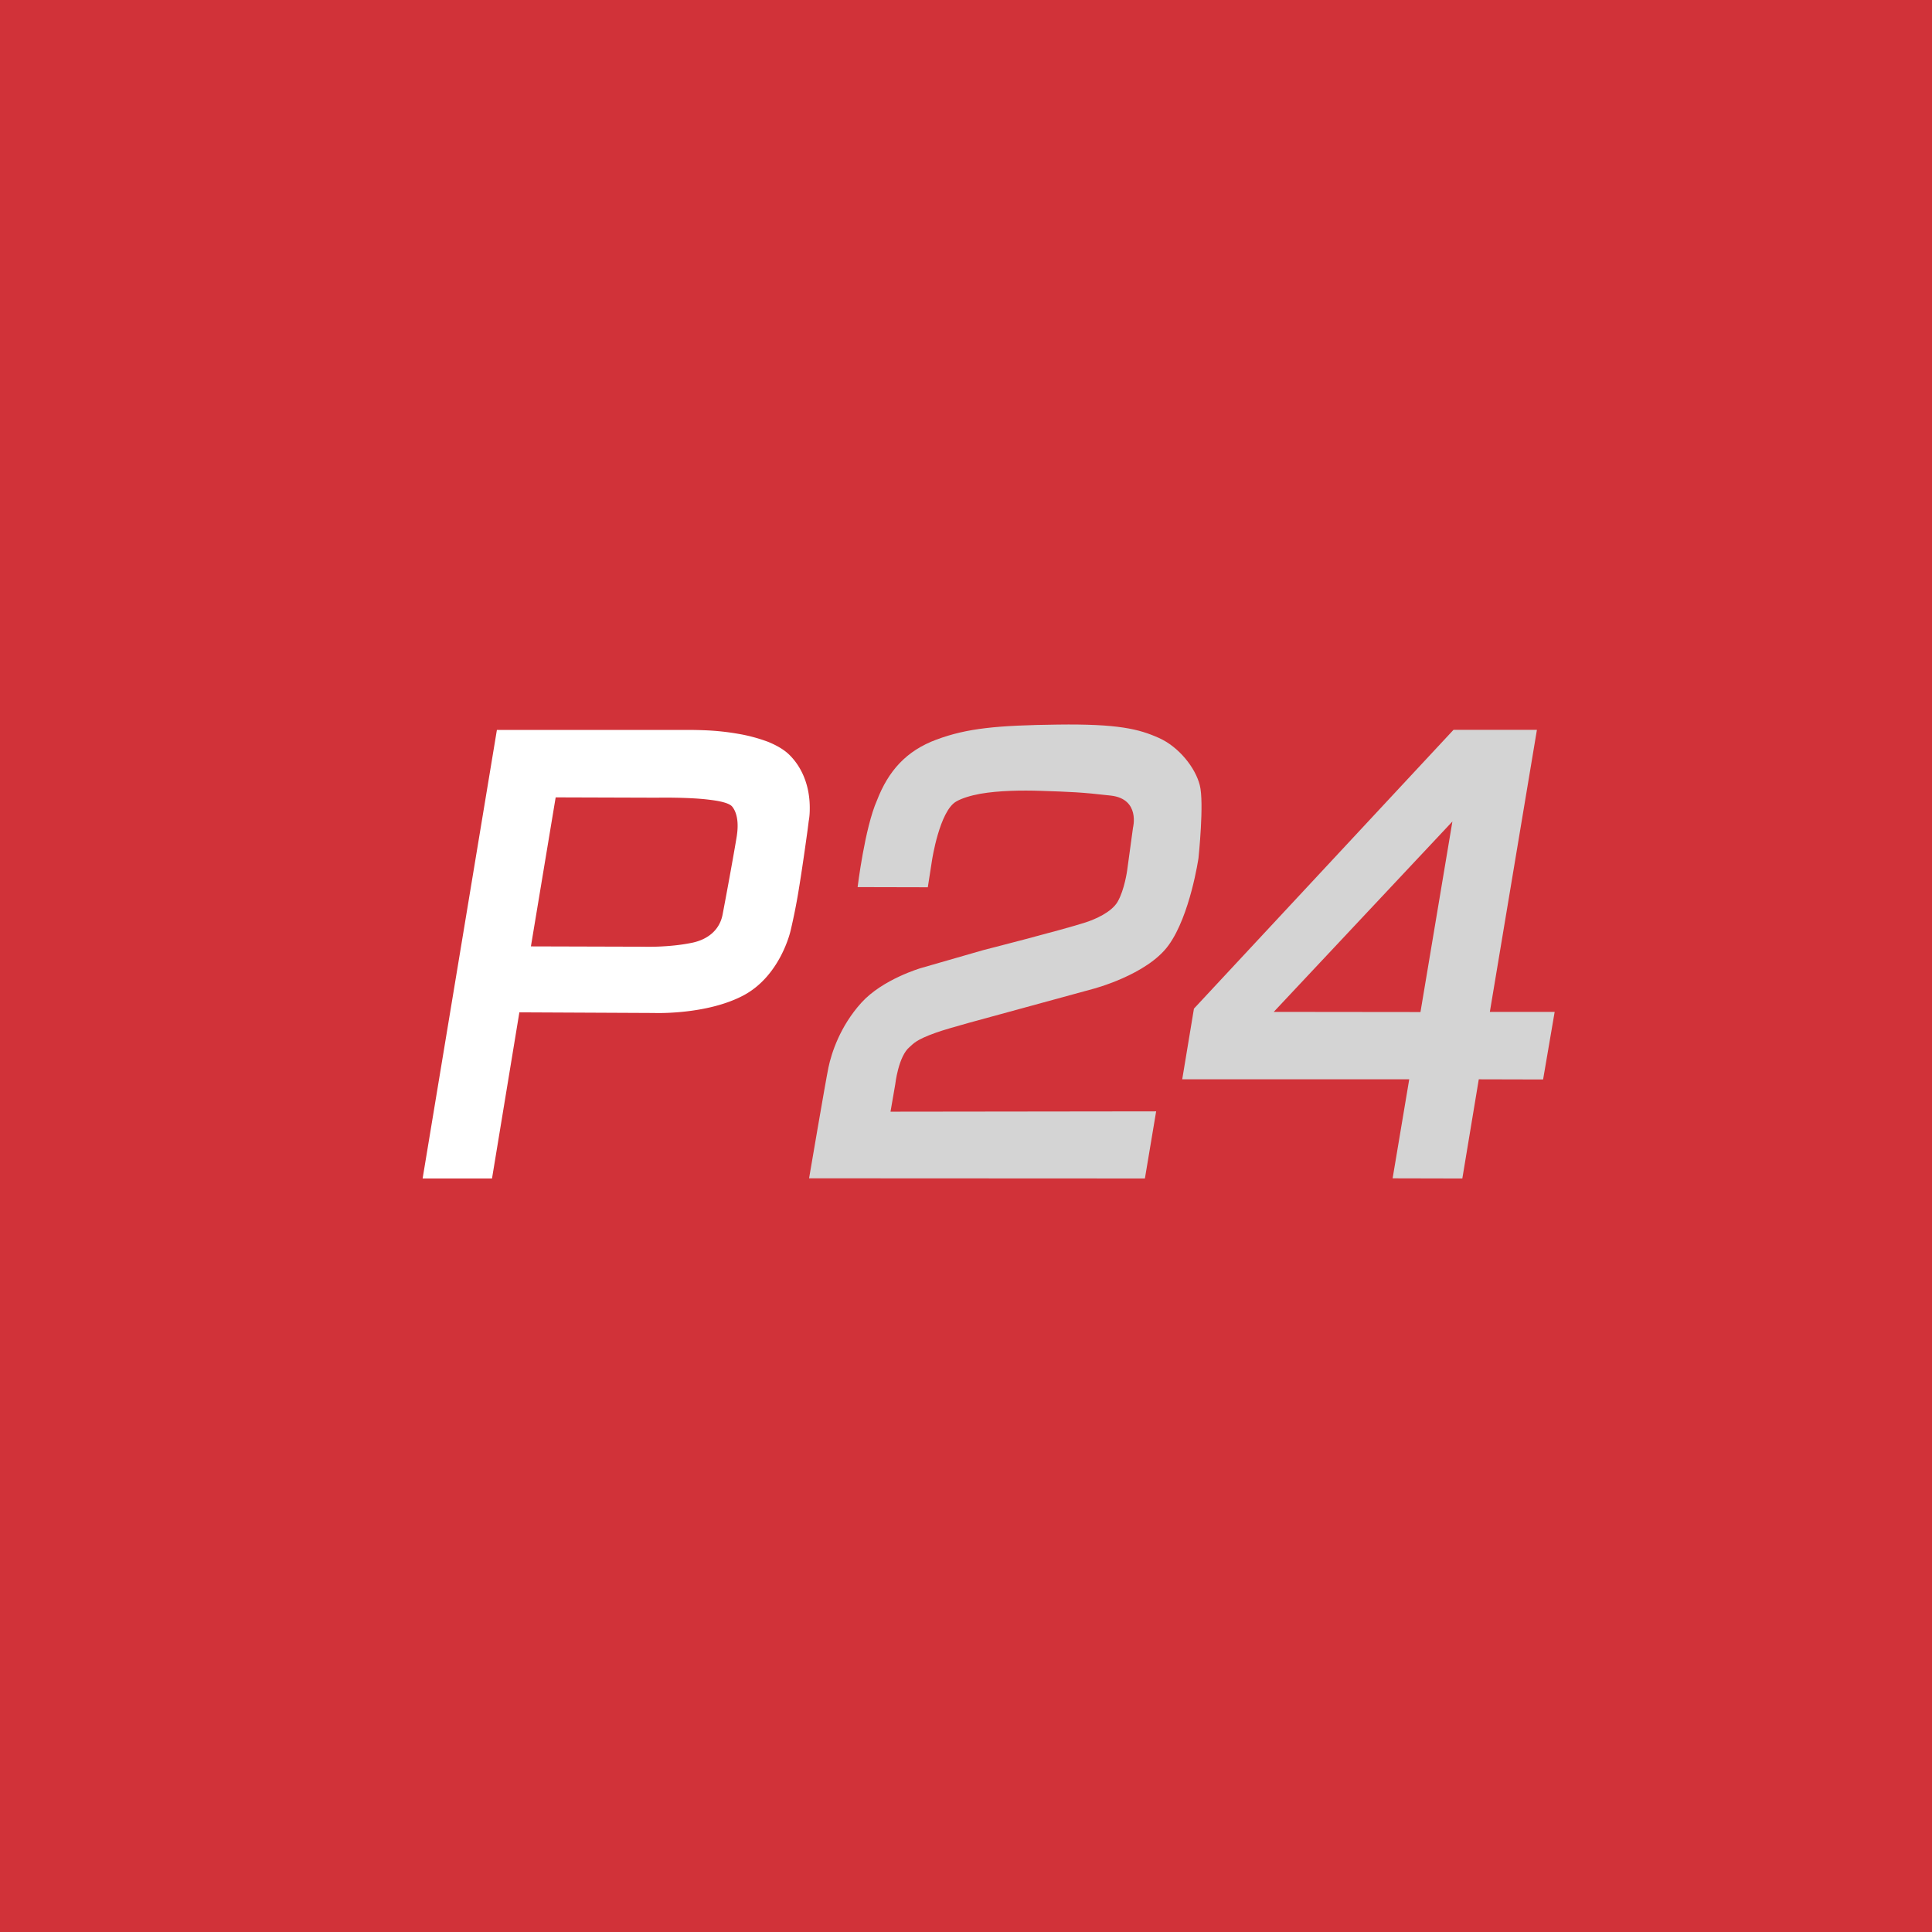<svg xmlns="http://www.w3.org/2000/svg" width="120" height="120" fill="none"><path fill="#D13239" d="M0 0h120v120H0V0z"></path><path fill="#fff" fill-rule="evenodd" d="M49.09 46.946c-.343-.364-.839-.647-1.385-.87a10.066 10.066 0 0 0-1.841-.495 15.568 15.568 0 0 0-2.104-.223c-.506-.02-.83-.02-.83-.02H30.863L26.25 73.196h4.31l1.699-10.318 8.355.04s3.257.132 5.564-1.092c2.306-1.224 2.923-4.006 2.923-4.006s.253-1.031.465-2.286c.233-1.386.465-3.044.587-3.925l.08-.627s.062-.283.062-.728c.01-.617-.081-1.548-.567-2.438a4.002 4.002 0 0 0-.637-.87zm-3.317 4.916c0 .05-.385 2.286-.89 4.937-.193 1.011-.971 1.557-1.862 1.75-1.476.313-3.065.253-3.065.253l-6.98-.02 1.538-9.256 6.322.02s.425-.01 1.022 0c.678.01 1.578.04 2.317.142.637.08 1.143.212 1.305.414.212.263.293.607.323.91.04.446-.03.82-.03.85z" clip-rule="evenodd"></path><path fill="#D4D4D4" fill-rule="evenodd" d="m53.268 55.1 4.36.01.263-1.689s.465-3.055 1.507-3.641c.334-.193.87-.364 1.487-.476 1.143-.202 2.59-.222 3.773-.182 1.81.06 2.498.081 4.34.294 1.84.212 1.375 1.992 1.375 1.992l-.364 2.66s-.162 1.194-.587 1.933c-.374.657-1.406 1.102-2.003 1.294-1.436.466-6.352 1.72-6.352 1.72l-3.864 1.113s-2.377.688-3.703 2.154c-1.335 1.477-1.86 3.146-2.043 4.016-.182.87-1.204 6.889-1.204 6.889l20.859.01.698-4.168-16.499.02.294-1.699s.192-1.75.9-2.326c.222-.182.334-.425 1.649-.89.789-.284 3.48-1.002 3.48-1.002l6.22-1.7s3.4-.87 4.734-2.73C73.924 56.85 74.44 53.3 74.44 53.3s.364-3.45.08-4.532c-.273-1.082-1.294-2.377-2.538-2.933-1.245-.557-2.54-.88-6.292-.83-3.753.05-5.614.223-7.516.93-1.902.699-3.005 1.973-3.702 3.774-.76 1.71-1.204 5.391-1.204 5.391zm39.269 7.75 2.924-17.52h-5.18L74.158 62.648l-.728 4.39h14.1l-1.032 6.15 4.33.01 1.022-6.16 3.995.01.718-4.198h-4.026zm-4.309.01-9.114-.01 11.097-11.825-1.983 11.835z" clip-rule="evenodd"></path></svg>